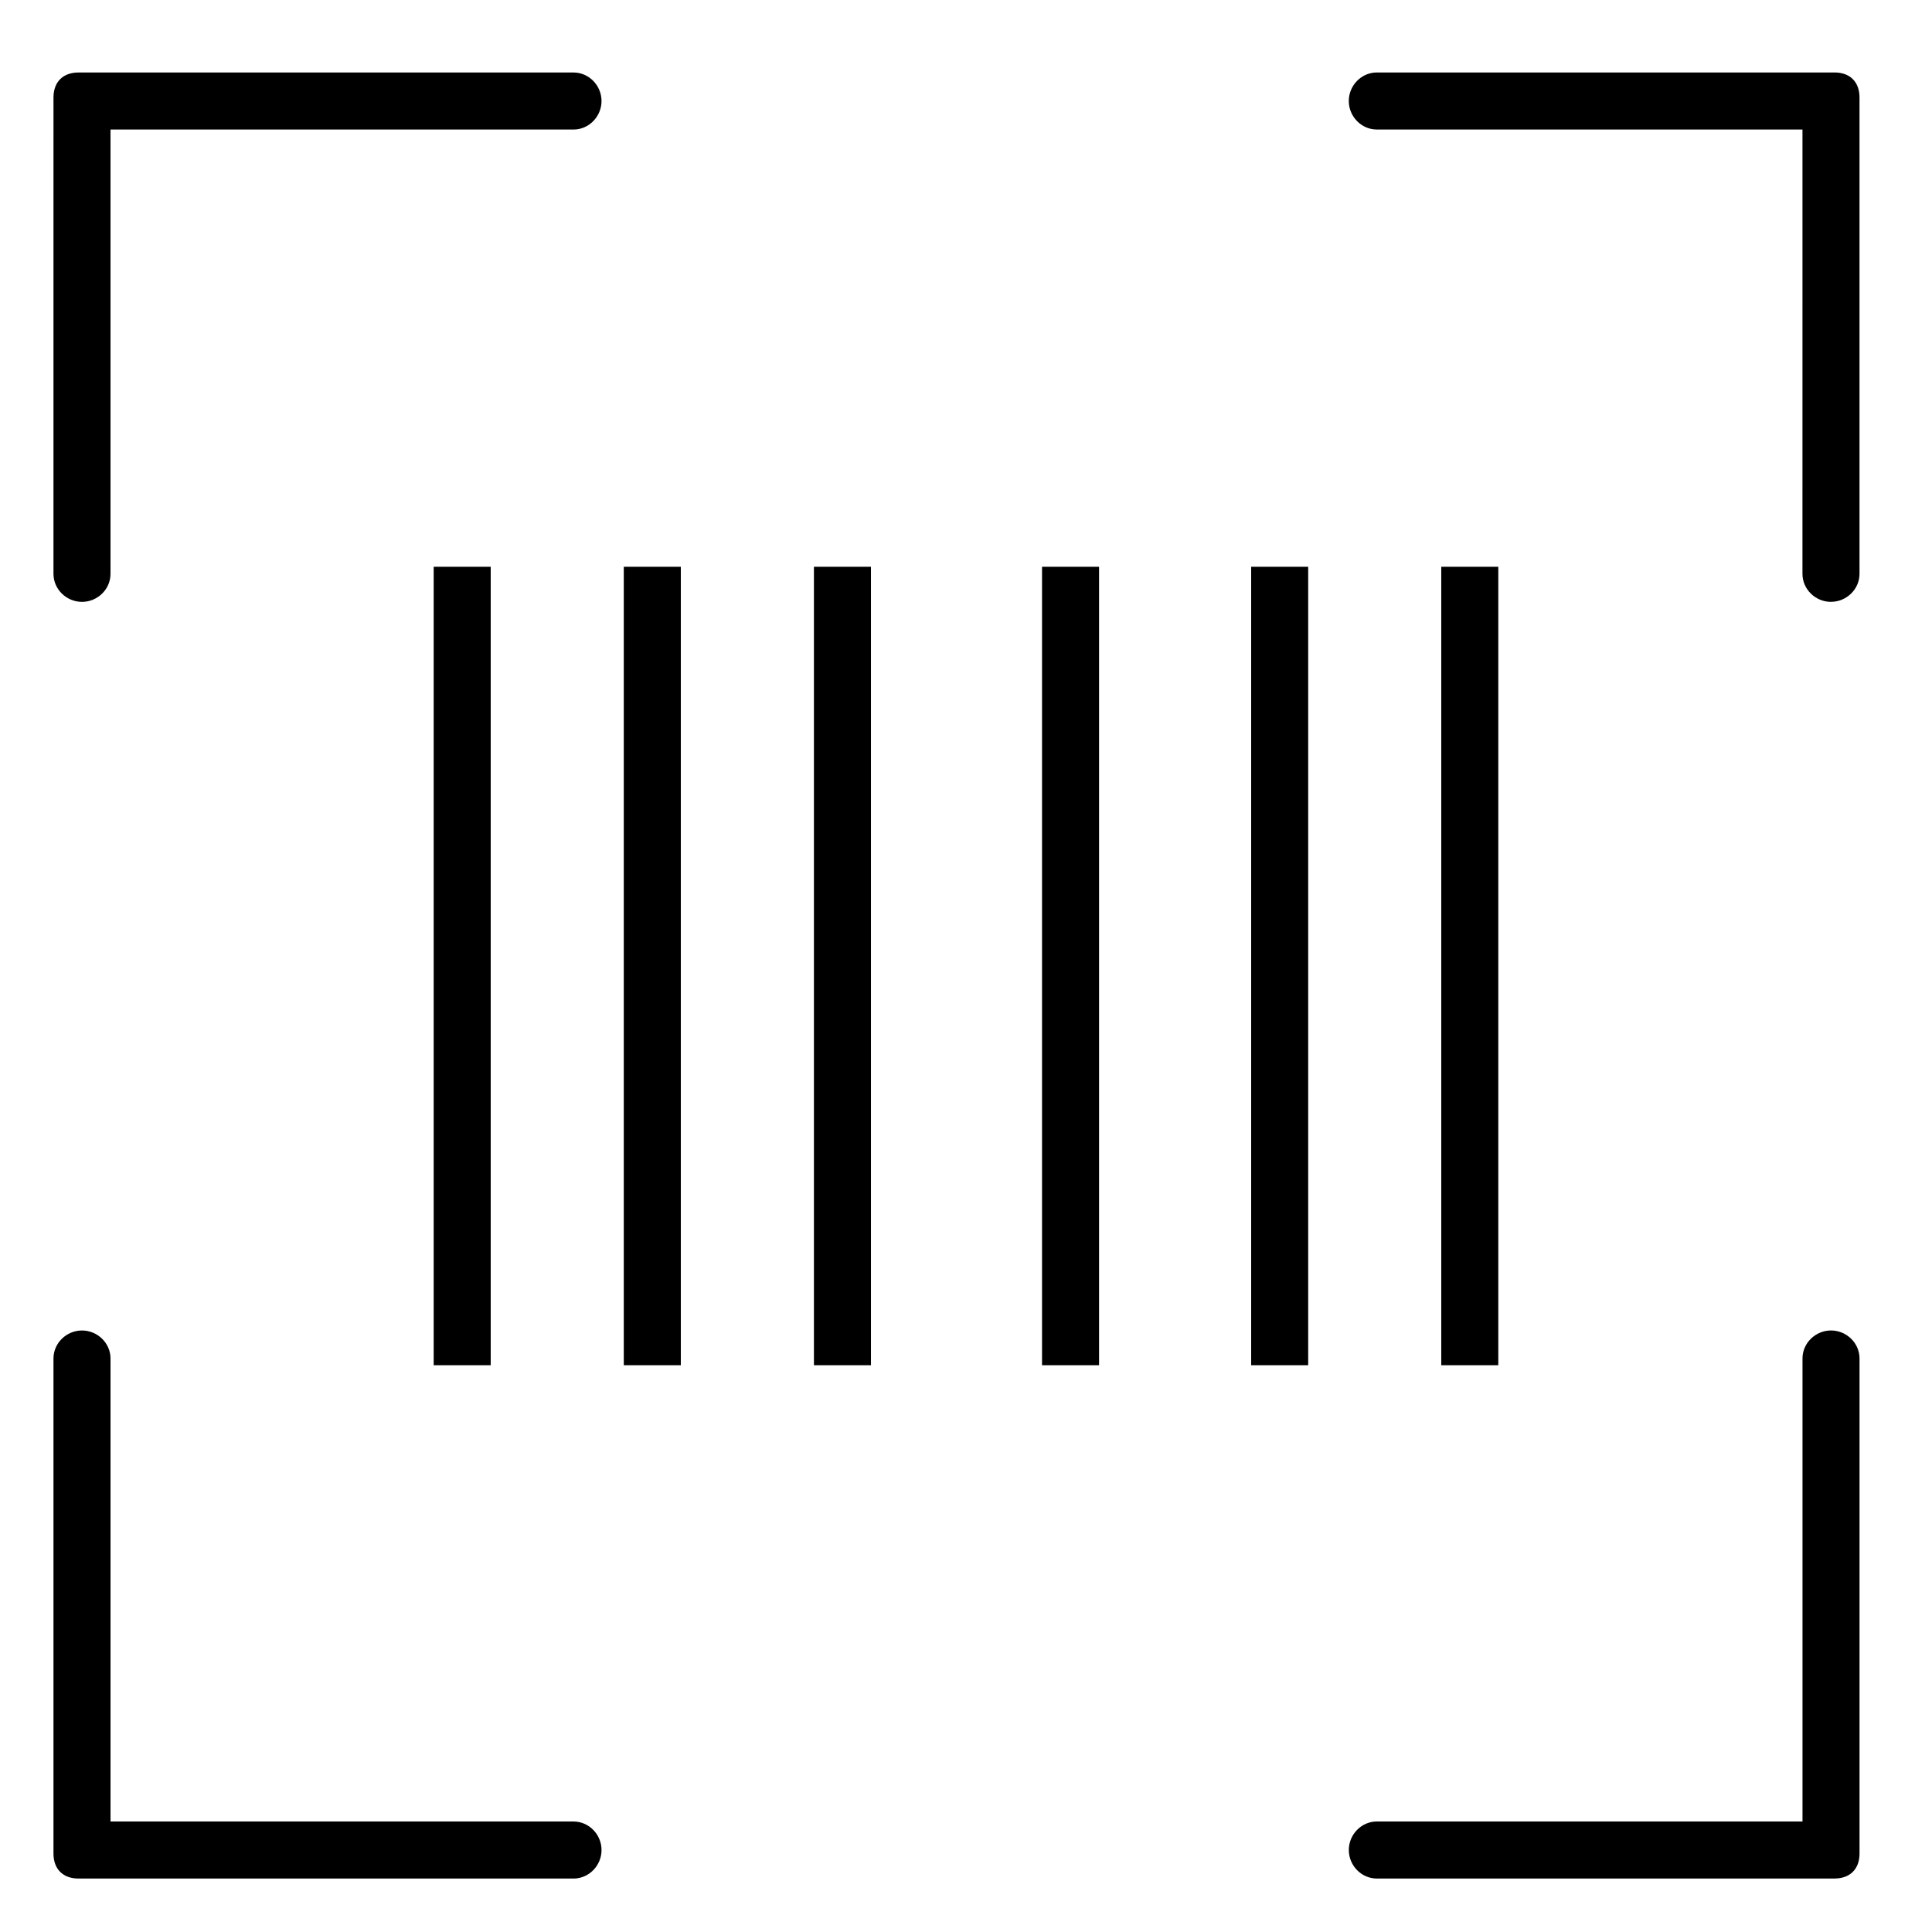 <?xml version="1.0" encoding="UTF-8"?>
<!-- Uploaded to: ICON Repo, www.svgrepo.com, Generator: ICON Repo Mixer Tools -->
<svg fill="#000000" width="800px" height="800px" version="1.1" viewBox="144 144 512 512" xmlns="http://www.w3.org/2000/svg">
 <g>
  <path d="m165.73 303.5c-4.106 0-7.559-3.324-7.559-7.426l0.004-126.25c0-4.098 2.512-6.613 6.609-6.613h131.2c4.098 0 7.426 3.453 7.426 7.559 0 4.102-3.328 7.559-7.426 7.559h-122.7v117.75c0 4.098-3.453 7.422-7.559 7.422z"/>
  <path d="m629.23 303.5c-4.106 0-7.559-3.324-7.559-7.426l0.004-117.75h-112.8c-4.102 0-7.43-3.453-7.43-7.559s3.324-7.559 7.43-7.559h121.3c4.098 0 6.613 2.516 6.613 6.613v126.25c0 4.098-3.453 7.422-7.559 7.422z"/>
  <path d="m630.18 641.83h-121.3c-4.102 0-7.43-3.453-7.43-7.559 0-4.102 3.324-7.559 7.43-7.559h112.8v-122.7c0-4.098 3.453-7.426 7.559-7.426 4.102 0.004 7.555 3.328 7.555 7.426v131.2c0 4.098-2.516 6.613-6.613 6.613z"/>
  <path d="m295.98 641.83h-131.2c-4.098 0-6.609-2.516-6.609-6.613v-131.2c0-4.098 3.453-7.426 7.559-7.426 4.102 0.004 7.555 3.328 7.555 7.426v122.7h122.7c4.098 0 7.426 3.453 7.426 7.559s-3.328 7.559-7.426 7.559z"/>
  <path d="m258.93 294.2h15.113v211.6h-15.113z"/>
  <path d="m359.7 294.2h15.113v211.6h-15.113z"/>
  <path d="m309.31 294.2h15.113v211.6h-15.113z"/>
  <path d="m420.15 294.2h15.113v211.6h-15.113z"/>
  <path d="m525.95 294.2h15.113v211.6h-15.113z"/>
  <path d="m475.57 294.2h15.113v211.6h-15.113z"/>
 </g>
</svg>